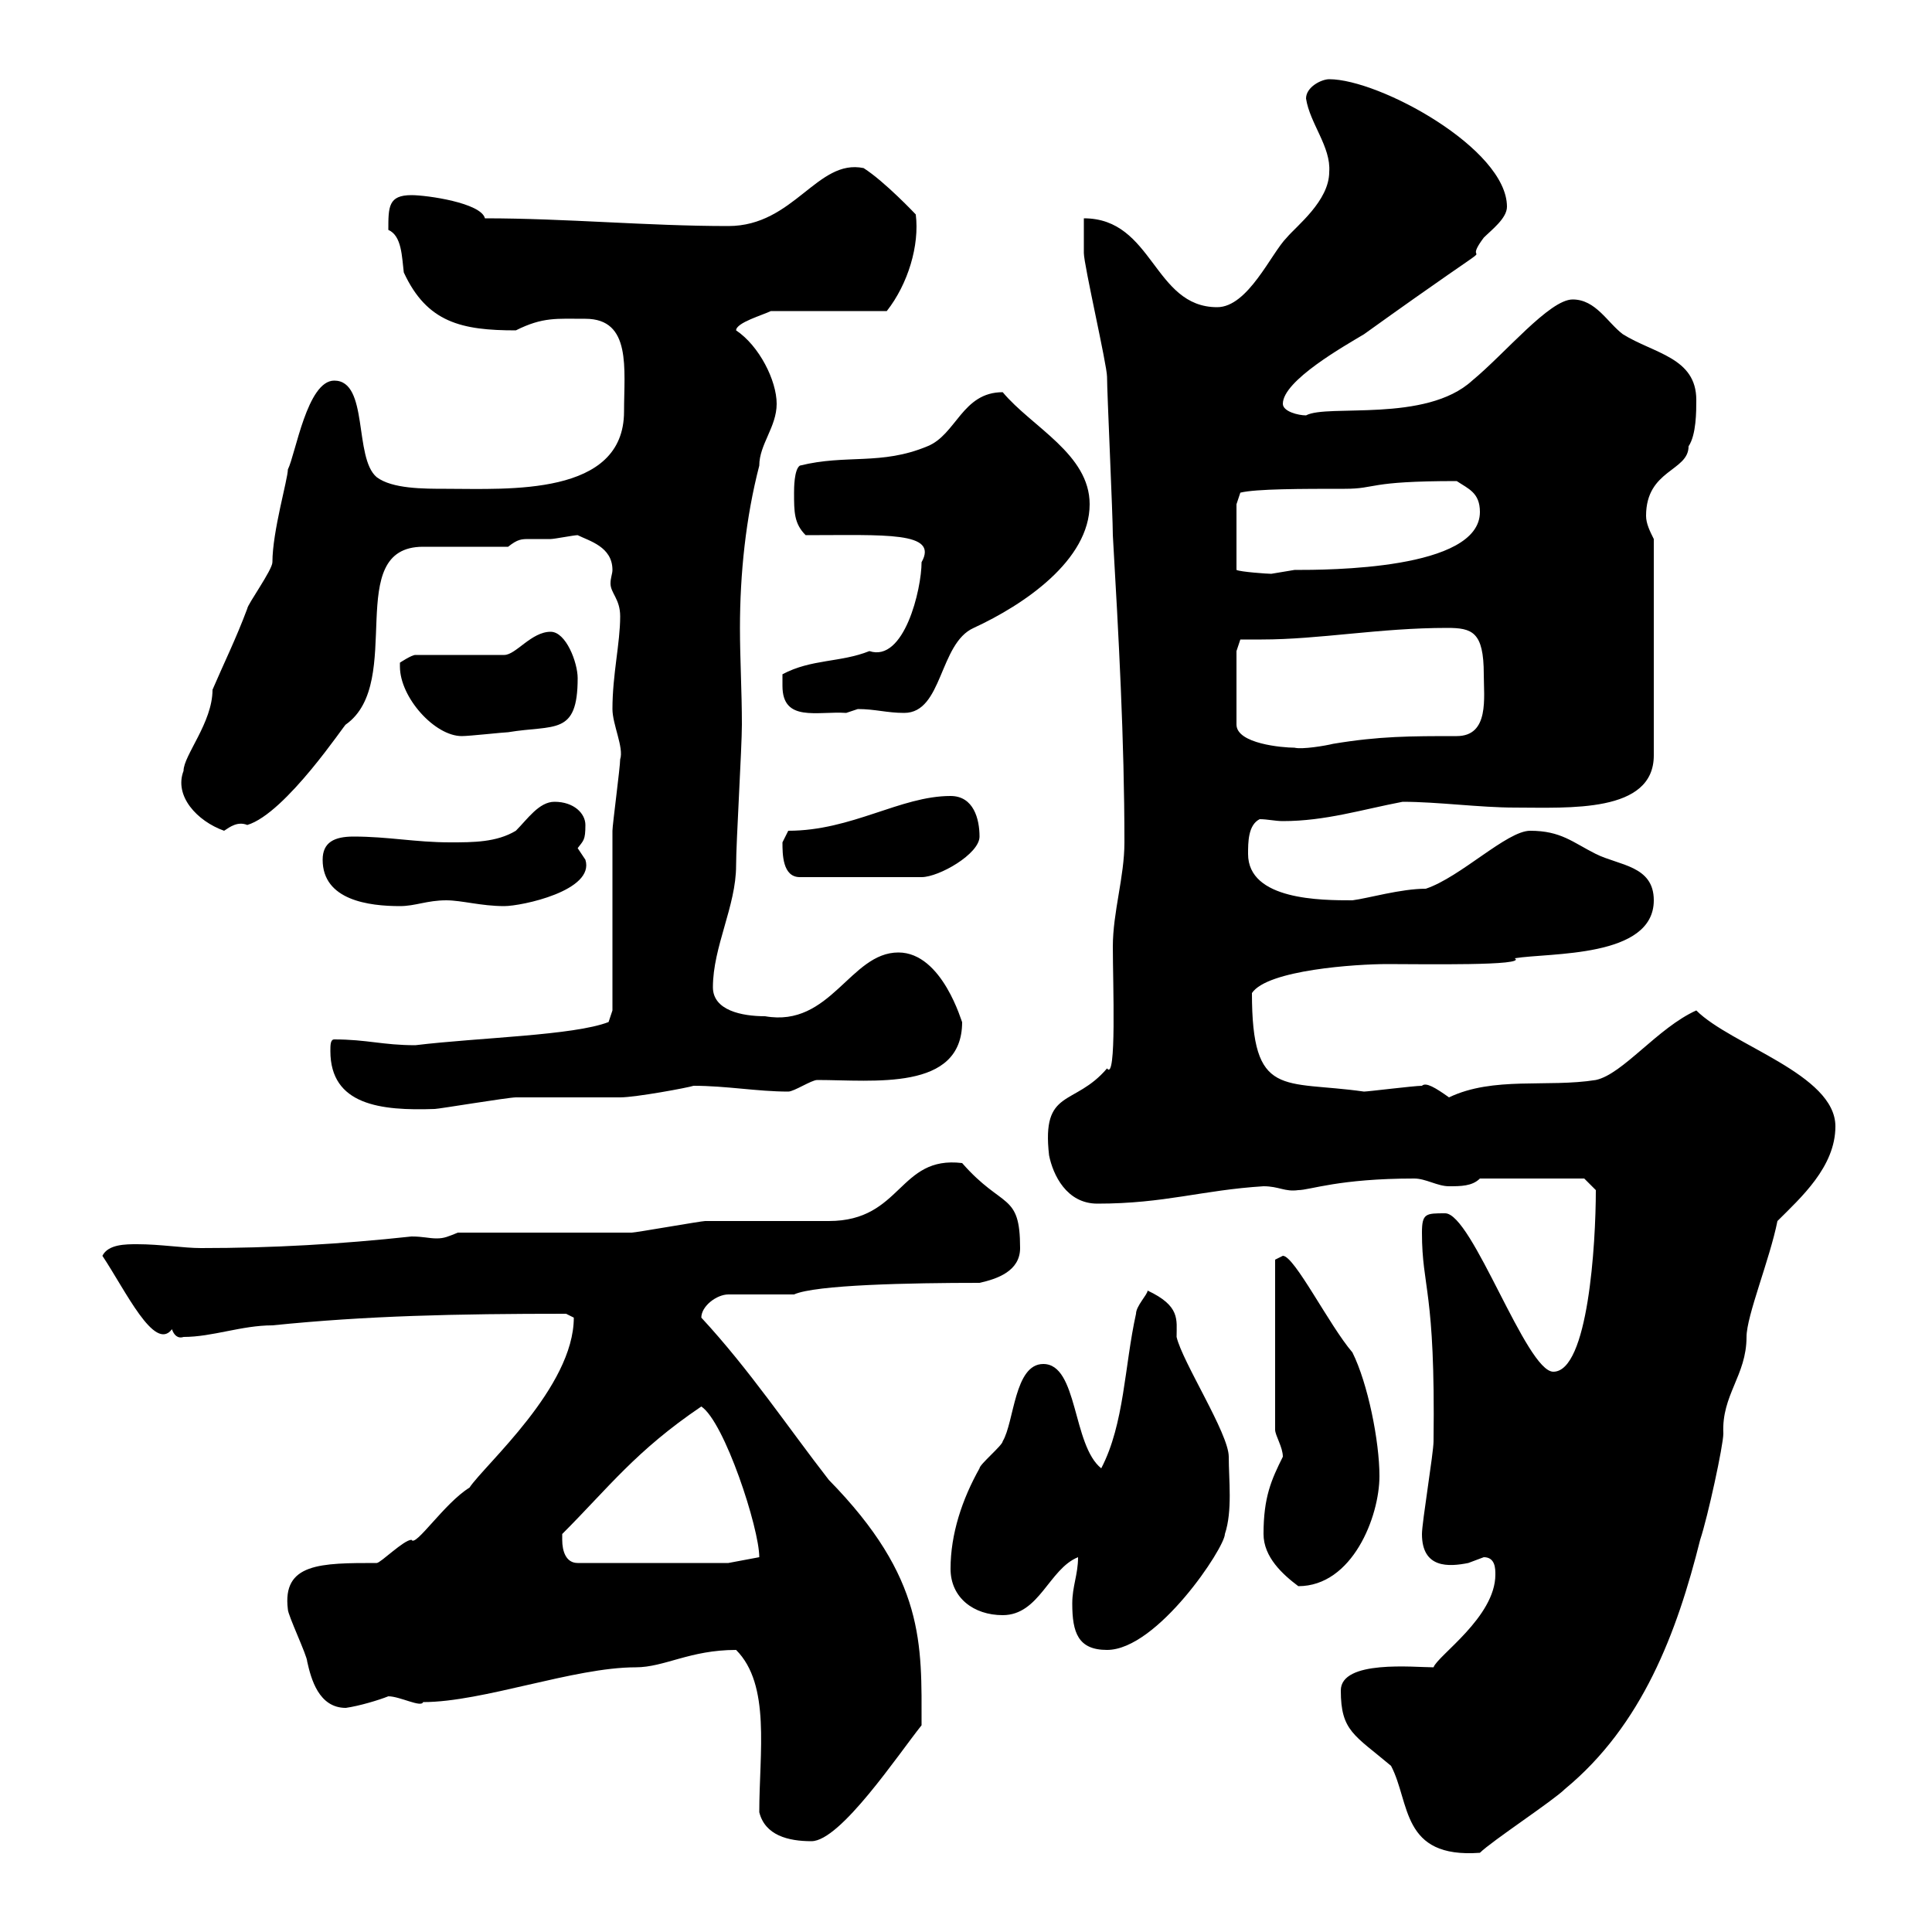 <svg xmlns="http://www.w3.org/2000/svg" xmlns:xlink="http://www.w3.org/1999/xlink" width="300" height="300"><path d="M208.20 262.50C208.20 268.80 210.30 269.40 216 274.20C219 279.90 217.50 288.60 229.80 287.70C231.60 285.90 241.20 279.60 243 277.80C255 267.90 260.40 253.50 264 239.10C265.20 235.50 267.60 224.40 267.60 222.60C267.30 216.60 271.20 213.60 271.20 207.60C271.20 204.30 274.80 195.60 276 189.60C279.60 186 285 181.20 285 174.90C285 166.80 268.80 162.30 263.40 156.90C257.40 159.60 252 166.80 247.80 167.70C240.30 168.90 231.90 167.10 225 170.40C222.90 168.90 221.40 168 220.80 168.60C219.60 168.60 212.40 169.50 211.80 169.50C199.20 167.70 194.40 170.70 194.40 154.20C196.80 150.60 210.60 149.70 215.40 149.70C220.80 149.70 237.30 150 235.20 148.80C240.60 147.90 256.80 148.80 256.80 139.80C256.80 134.40 251.40 134.40 247.80 132.60C244.20 130.80 242.40 129 237.60 129C234 129 226.80 136.20 221.40 138C217.50 138 212.40 139.50 210 139.80C205.20 139.80 193.80 139.80 193.80 132.60C193.80 130.80 193.80 128.10 195.60 127.20C196.80 127.20 198 127.50 199.20 127.50C205.80 127.50 211.50 125.70 217.80 124.50C223.20 124.50 229.80 125.40 235.20 125.40C243.60 125.40 256.80 126.30 256.80 117.30L256.80 83.70C256.20 82.50 255.60 81.30 255.60 80.10C255.60 72.90 262.20 73.20 262.20 69.30C263.40 67.50 263.40 63.90 263.40 62.10C263.40 55.50 256.80 54.90 252 51.90C249.60 50.10 247.80 46.50 244.20 46.50C240.60 46.50 233.70 54.90 228.60 59.10C221.40 65.70 206.10 62.70 202.80 64.50C201.60 64.50 199.20 63.90 199.20 62.70C199.20 59.10 208.80 53.70 211.80 51.90C237.30 33.60 225.90 42.90 230.40 36.90C231.60 35.70 234 33.90 234 32.10C234 23.10 214.20 12.30 206.40 12.30C205.20 12.30 202.80 13.50 202.80 15.30C203.40 19.20 206.70 22.80 206.40 26.70C206.40 31.20 201.30 35.10 199.80 36.90C197.40 39.30 193.80 47.70 189 47.70C179.10 47.70 179.10 33.90 168.30 33.90C168.30 35.10 168.30 38.70 168.30 39.30C168.30 41.10 171.90 56.70 171.90 58.50C171.90 60.90 172.80 80.10 172.80 83.10C173.70 98.70 174.60 114.90 174.60 130.80C174.60 136.20 172.80 141.60 172.80 147C172.80 152.70 173.40 168 171.90 165.90C166.80 171.90 161.70 168.90 162.90 179.40C163.50 182.40 165.60 186.90 170.40 186.90C180.90 186.90 186.60 184.80 196.20 184.20C198.60 184.20 199.50 185.10 201.60 184.80C203.40 184.80 207.90 183 219.60 183C221.40 183 223.20 184.20 225 184.20C226.80 184.20 228.60 184.20 229.80 183L246 183L247.80 184.80C247.80 193.20 246.60 213 241.20 213C237 213 228.60 188.40 224.40 188.40C221.40 188.40 220.80 188.40 220.80 191.40C220.80 200.10 222.90 200.10 222.60 223.80C222.60 225.60 220.80 236.40 220.80 238.20C220.80 243.60 225 243.30 228 242.70C228 242.70 230.40 241.80 230.40 241.80C232.20 241.80 232.20 243.60 232.20 244.50C232.20 251.10 223.20 257.10 222.60 258.90C219.60 258.90 208.20 257.70 208.20 262.50ZM117.90 281.40C118.80 285 122.40 285.90 126 285.90C130.50 285.90 139.50 272.40 143.10 267.90C143.10 255.30 143.70 245.10 128.70 229.80C122.40 221.70 116.40 212.70 108.90 204.60C108.90 202.80 111.30 201 113.10 201L123.30 201C126.60 199.50 141.30 199.20 152.10 199.20C154.80 198.60 158.40 197.40 158.40 193.80C158.40 185.10 155.70 187.80 149.40 180.60C139.50 179.40 140.10 189.60 128.70 189.60C126.90 189.60 111.30 189.60 109.50 189.60C108.90 189.60 98.70 191.40 98.10 191.40C94.50 191.40 75.30 191.40 71.10 191.40C69.60 192 69 192.30 67.80 192.30C66.60 192.30 65.70 192 63.90 192C52.80 193.20 42.30 193.80 31.20 193.80C28.50 193.80 24.90 193.20 21.30 193.20C19.50 193.20 16.80 193.20 15.90 195C19.50 200.40 24 210 26.70 206.40C27 207.30 27.60 207.90 28.50 207.60C33 207.60 37.50 205.80 42.30 205.80C57 204.30 70.80 204 87.90 204C87.90 204 89.10 204.60 89.10 204.60C89.10 215.40 75.30 227.40 72.90 231C69 233.40 64.50 240.30 63.90 239.10C62.70 239.10 59.10 242.70 58.50 242.70C49.80 242.70 43.80 242.70 44.70 249.90C44.70 250.80 47.70 257.10 47.70 258C48.30 260.70 49.50 265.20 53.70 265.20C55.80 264.90 58.80 264 60.30 263.40C62.10 263.40 65.40 265.20 65.70 264.30C75 264.30 89.10 258.90 98.70 258.90C103.20 258.90 107.10 256.20 114.30 256.20C119.70 261.60 117.90 272.10 117.90 281.40ZM166.50 249C166.50 253.50 167.40 256.20 171.90 256.20C179.70 256.20 190.20 240.30 190.20 238.20C191.40 234.60 190.80 229.80 190.80 226.20C190.80 222.60 183.60 211.50 182.70 207.60C182.70 204.90 183.30 202.80 178.20 200.40C178.20 201 176.40 202.80 176.40 204C174.60 212.10 174.60 221.10 171 228C166.50 224.40 167.40 211.80 162 211.80C157.50 211.80 157.50 220.80 155.70 223.80C155.70 224.40 152.10 227.40 152.10 228C149.40 232.80 147.60 238.20 147.60 243.60C147.60 248.10 151.20 250.80 155.70 250.80C161.40 250.80 162.90 243.60 167.40 241.80C167.40 244.50 166.50 246.30 166.50 249ZM196.20 238.20C196.20 241.80 199.20 244.50 201.60 246.30C210 246.30 214.20 235.50 214.20 229.20C214.20 223.80 212.40 214.80 210 210C206.40 205.80 201 195 199.20 195C199.20 195 198 195.60 198 195.60L198 222C198 222.90 199.20 224.70 199.20 226.20C197.40 229.80 196.20 232.50 196.20 238.20ZM87.30 239.10C87.30 239.10 87.30 238.20 87.30 238.20C94.50 231 98.70 225.30 108.90 218.40C112.50 220.80 117.90 237.30 117.90 241.80L113.10 242.70L89.70 242.70C87.90 242.70 87.30 240.90 87.30 239.10ZM51.30 163.20C51.30 171.60 59.10 172.50 67.50 172.20C68.10 172.20 78.90 170.40 80.10 170.40C81.90 170.40 94.50 170.40 96.30 170.40C98.70 170.40 106.80 168.90 107.70 168.60C112.80 168.60 117.60 169.50 122.40 169.50C123.30 169.50 126 167.70 126.90 167.70C135.60 167.70 149.40 169.50 149.40 158.70C149.40 159 146.40 147.90 139.50 147.90C132 147.90 129 159.60 118.80 157.80C115.20 157.80 110.70 156.90 110.70 153.30C110.70 147 114.30 140.70 114.30 134.40C114.30 130.80 115.20 116.10 115.20 112.50C115.20 107.40 114.90 102.30 114.90 97.50C114.90 89.10 115.80 80.40 117.90 72.30C117.90 69 120.60 66.30 120.60 62.70C120.60 59.10 117.90 53.70 114.30 51.30C114.30 50.10 118.50 48.90 119.70 48.30L137.70 48.30C141 44.10 142.80 38.10 142.20 33.30C142.20 33.30 137.40 28.20 134.10 26.10C126.90 24.60 123.30 35.10 113.10 35.10C100.50 35.10 87.90 33.90 75.30 33.90C74.70 31.50 66.30 30.30 63.90 30.30C60.30 30.30 60.30 32.10 60.30 35.70C62.40 36.60 62.40 39.90 62.70 42.30C66.30 50.10 71.70 51.30 80.10 51.30C84.30 49.20 86.40 49.50 90.90 49.50C98.10 49.50 96.90 57.30 96.90 63.90C96.90 77.10 78.90 75.90 69.30 75.90C65.70 75.90 60.90 75.90 58.50 74.10C54.90 71.10 57.30 59.10 51.90 59.10C47.70 59.10 45.90 70.50 44.70 72.90C44.70 74.40 42.30 82.50 42.30 87.30C42.30 88.50 38.40 93.90 38.40 94.50C36.60 99.30 34.80 102.90 33 107.10C33 112.20 28.50 117.30 28.50 119.70C27 123.60 30.60 127.50 34.80 129C35.70 128.40 36.90 127.50 38.40 128.10C44.40 126.30 53.70 112.20 53.70 112.50C63 105.90 53.10 84.90 65.70 84.90C67.50 84.90 77.10 84.90 78.90 84.90C80.40 83.70 81 83.70 82.20 83.70C82.80 83.70 83.70 83.70 85.50 83.70C86.10 83.70 89.10 83.10 89.70 83.10C91.50 84 95.10 84.90 95.10 88.50C95.10 89.10 94.80 89.70 94.80 90.60C94.80 92.10 96.30 93 96.30 95.70C96.30 99.90 95.10 104.70 95.10 110.10C95.10 112.50 96.90 116.10 96.30 117.90C96.30 119.10 95.10 128.10 95.10 129C95.10 133.50 95.10 152.40 95.10 156.90L94.50 158.70C89.10 160.80 74.40 161.10 64.50 162.30C59.40 162.30 57 161.40 51.90 161.40C51.30 161.40 51.30 162.30 51.30 163.20ZM50.10 133.50C50.10 139.80 57.30 140.70 62.10 140.70C64.50 140.70 66.30 139.80 69.30 139.80C71.70 139.80 74.70 140.70 78.30 140.70C81 140.70 92.40 138.30 90.90 133.50C90.90 133.50 89.70 131.70 89.70 131.70C90.60 130.50 90.90 130.50 90.90 128.10C90.90 126.30 89.10 124.50 86.10 124.50C83.70 124.50 81.90 127.20 80.10 129C77.10 130.80 73.50 130.80 69.90 130.80C64.50 130.80 60.30 129.90 54.90 129.90C51.90 129.90 50.10 130.80 50.10 133.50ZM121.50 130.80C121.50 132.60 121.50 136.20 124.20 136.20L143.10 136.20C145.80 136.20 152.10 132.60 152.10 129.90C152.10 127.20 151.20 123.60 147.60 123.60C139.80 123.60 132.30 129 122.40 129C122.40 129 121.50 130.80 121.50 130.80ZM192 101.10L192.60 99.30C193.80 99.30 195 99.30 195.90 99.30C204.90 99.30 214.20 97.50 224.70 97.50C228.60 97.50 230.40 98.10 230.40 104.70C230.40 108.30 231.30 114.30 226.20 114.30C219 114.30 214.20 114.30 207 115.50C205.80 115.80 202.20 116.40 201 116.10C199.20 116.10 192 115.50 192 112.50ZM62.10 103.50C62.10 108.30 67.50 114.30 71.70 114.30C72.90 114.30 78.30 113.70 78.90 113.70C86.10 112.50 89.70 114.30 89.70 105.30C89.70 102.90 87.90 98.10 85.50 98.10C82.50 98.10 80.10 101.70 78.30 101.70L64.50 101.70C63.90 101.70 62.10 102.90 62.10 102.90C62.10 102.90 62.10 103.50 62.10 103.50ZM121.50 106.50C121.50 112.20 126.90 110.40 131.40 110.70C131.40 110.70 133.20 110.10 133.20 110.10C135.90 110.10 137.70 110.70 140.40 110.70C146.40 110.70 145.80 99.90 151.20 97.50C159 93.90 169.20 87 169.20 78.30C169.20 70.50 160.20 66.30 155.70 60.90C149.40 60.90 148.50 67.50 144 69.30C136.80 72.30 131.40 70.50 124.20 72.30C123.30 72.90 123.30 75.90 123.30 76.50C123.30 79.50 123.30 81.30 125.10 83.10C137.40 83.10 145.80 82.50 143.10 87.30C143.10 91.50 140.40 102.90 135 101.10C130.50 102.90 126 102.30 121.50 104.70C121.50 104.70 121.50 106.50 121.50 106.50ZM192 78.30L192.60 76.50C195 75.90 202.20 75.90 208.80 75.90C213.90 75.90 212.10 74.70 226.20 74.70C228 75.90 229.80 76.50 229.80 79.50C229.80 88.50 206.10 88.50 201 88.50C201 88.50 197.40 89.10 197.40 89.10C196.80 89.10 192.60 88.80 192 88.50Z"/></svg>